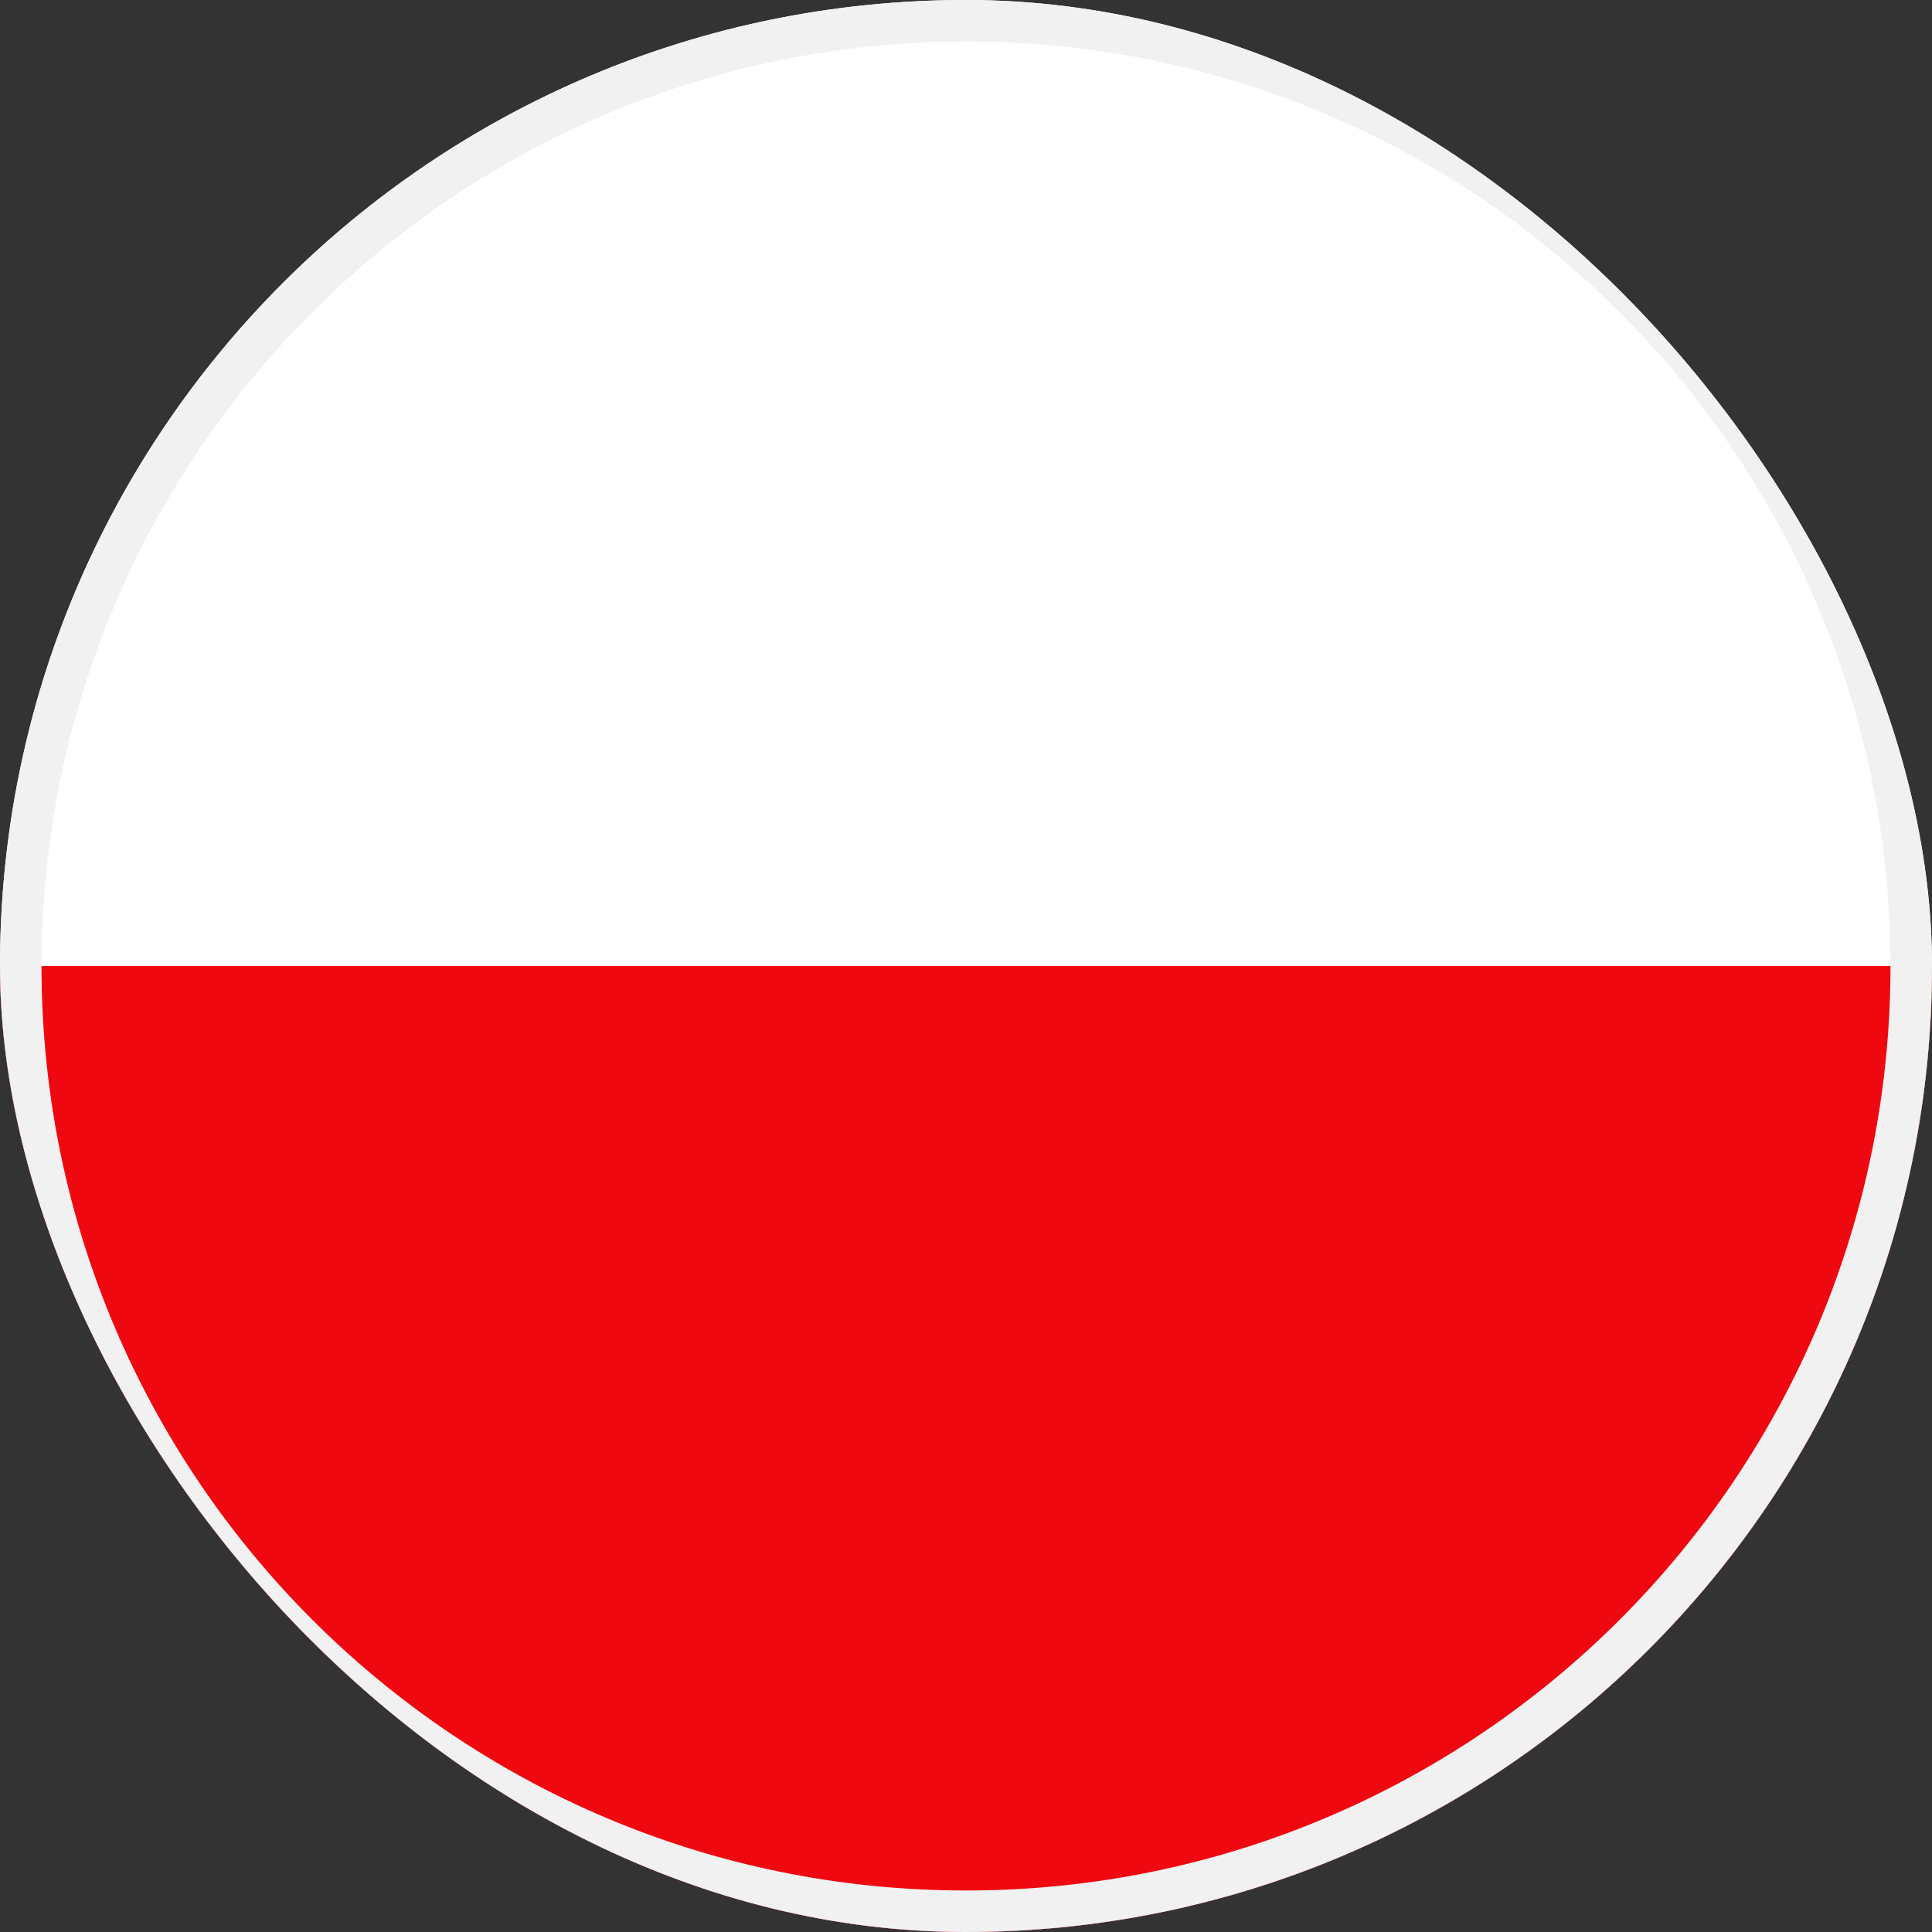 <svg width="512" height="512" viewBox="0 0 512 512" fill="none" xmlns="http://www.w3.org/2000/svg">
<rect x="0" y="0" width="512" height="512" fill="#333333" stroke="none"/>
<g clip-path="url(#clip0_103_5475)">
<path d="M256 512C397.385 512 512 397.385 512 256C512 114.615 397.385 0 256 0C114.615 0 0 114.615 0 256C0 397.385 114.615 512 256 512Z" fill="white"/>
<path d="M512 256C512 397.384 397.384 512 256 512C114.616 512 0 397.384 0 256" fill="#EF0810"/>
<path fill-rule="evenodd" clip-rule="evenodd" d="M256 501C391.31 501 501 391.31 501 256C501 120.69 391.31 11 256 11C120.69 11 11 120.69 11 256C11 391.31 120.69 501 256 501ZM256 512C397.385 512 512 397.385 512 256C512 114.615 397.385 0 256 0C114.615 0 0 114.615 0 256C0 397.385 114.615 512 256 512Z" fill="#F1F1F1"/>
</g>
<defs>
<clipPath id="clip0_103_5475">
<rect width="512" height="512" rx="256" fill="white"/>
</clipPath>
</defs>
</svg>
